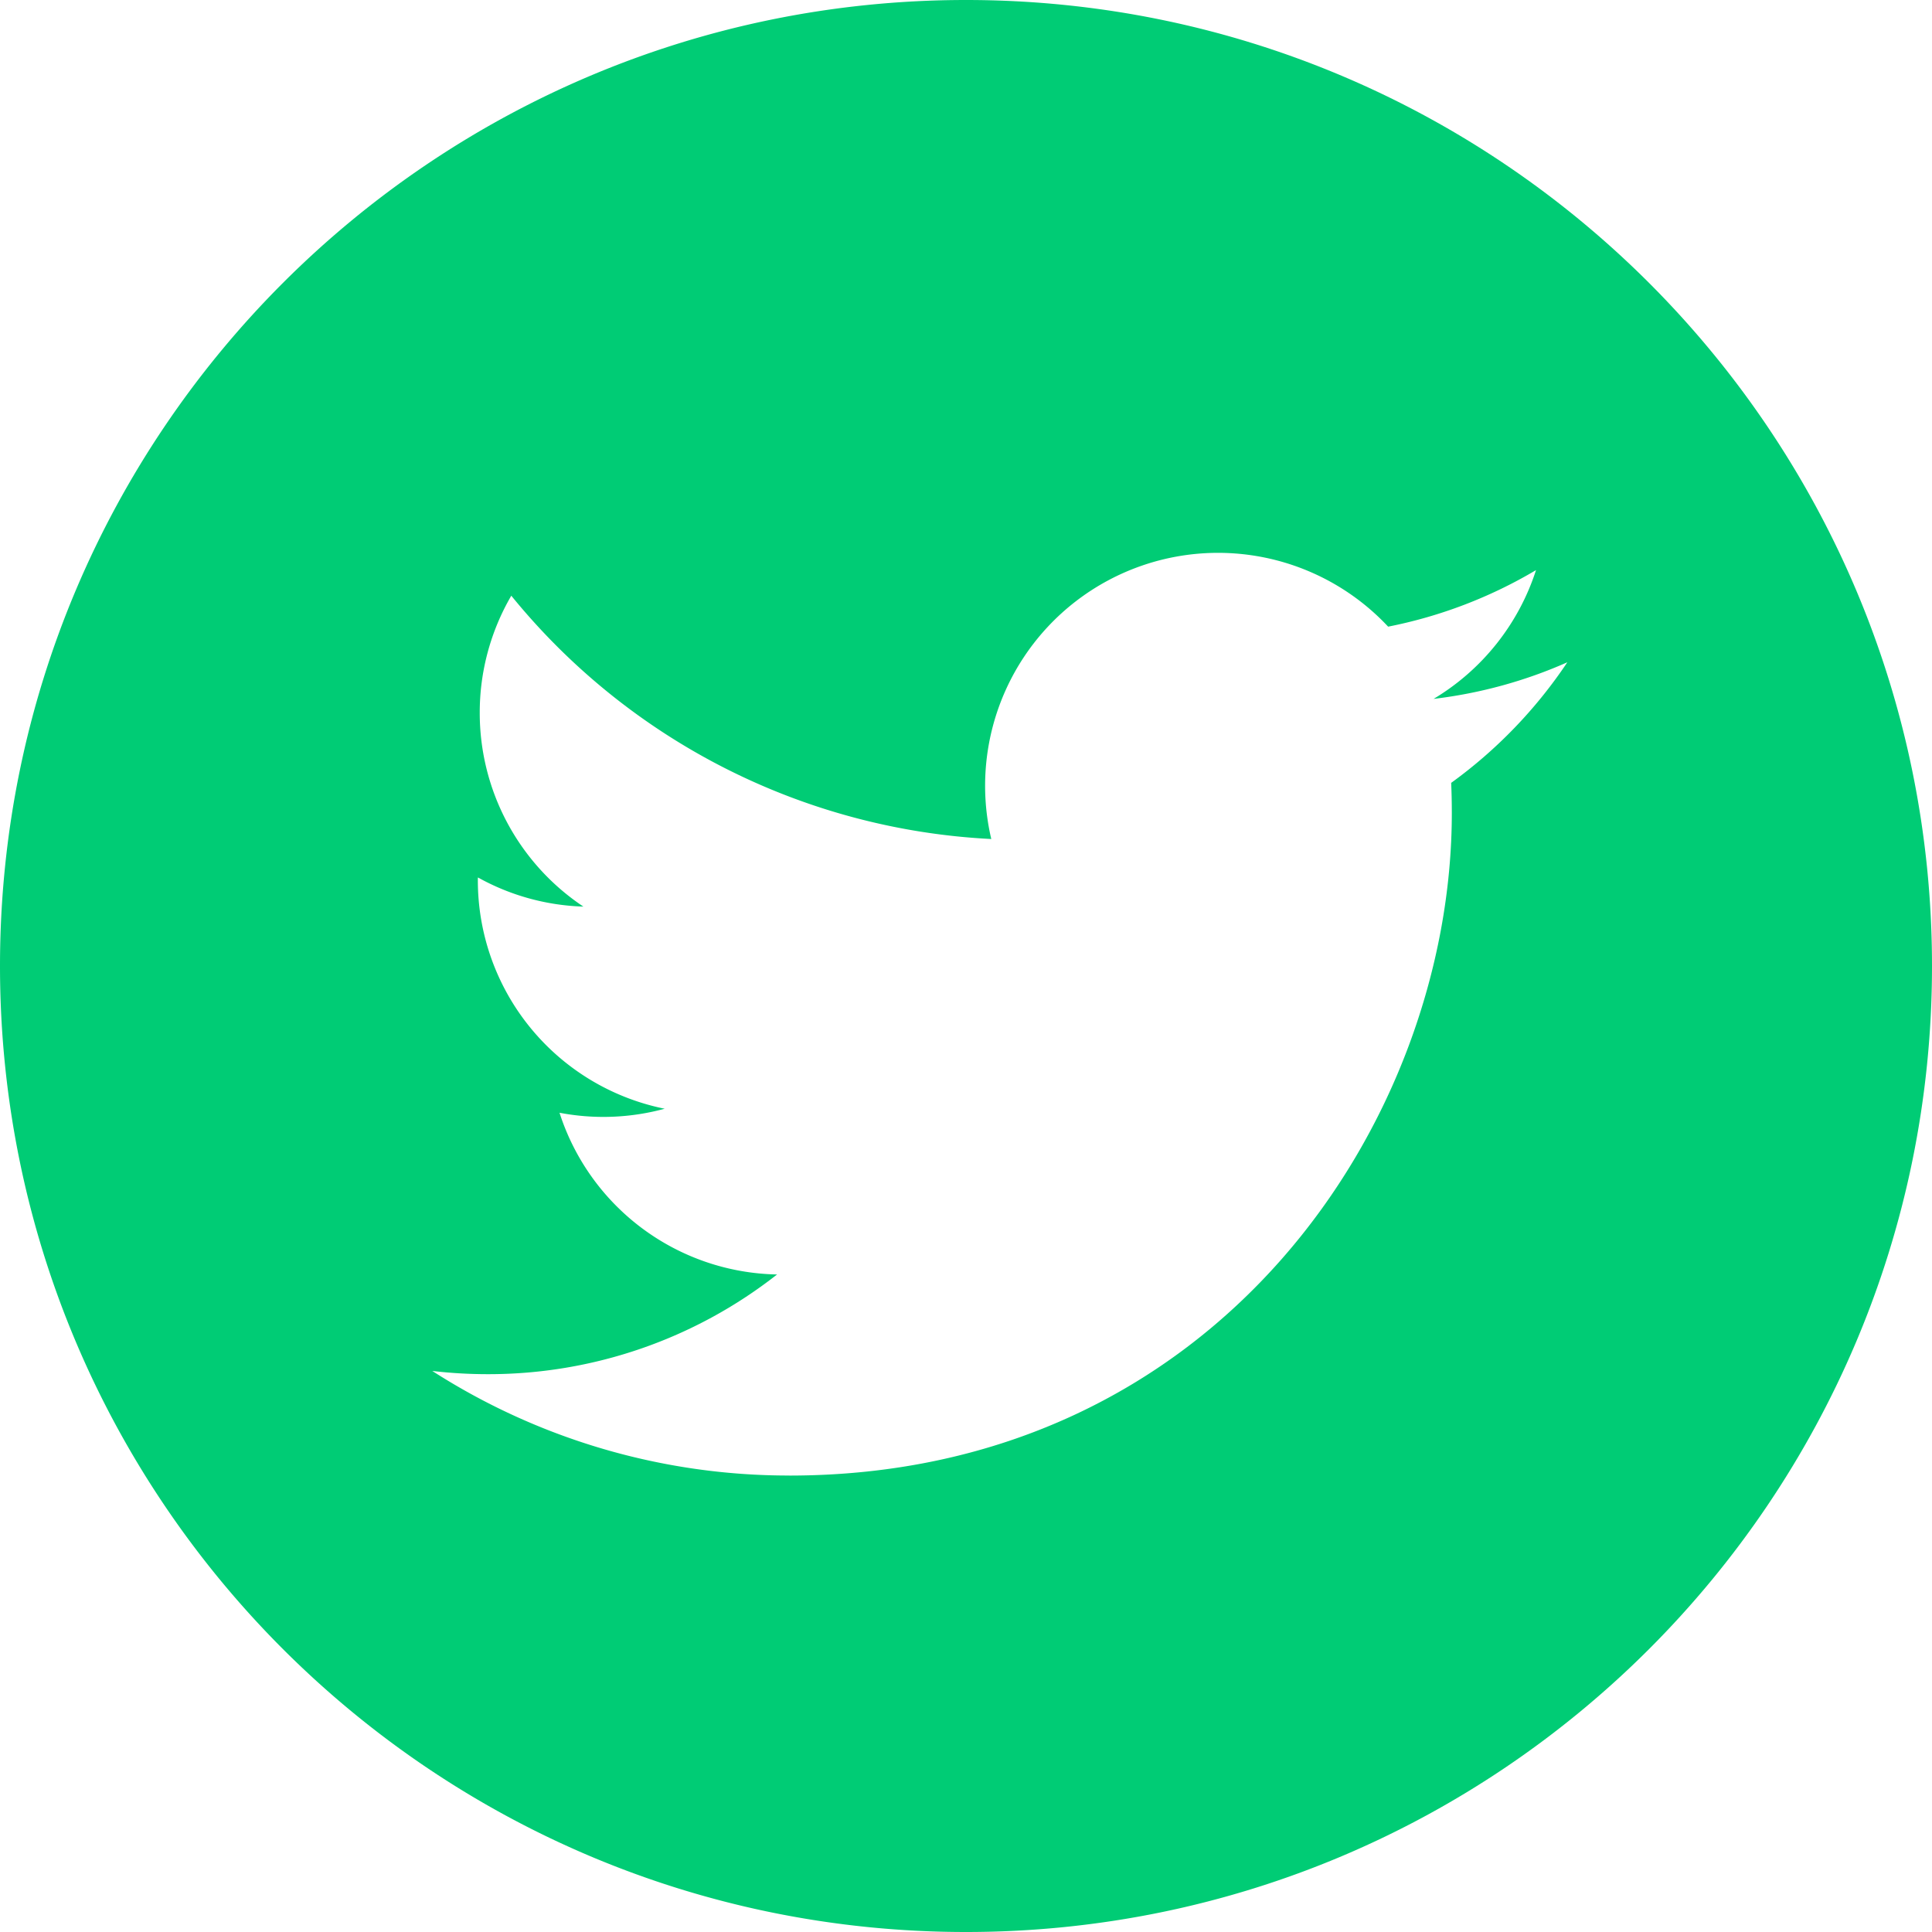 <svg id="Ebene_1" xmlns="http://www.w3.org/2000/svg" viewBox="0 0 48 48"><style>.st0{fill:#00cc75}</style><path class="st0" d="M48 24c0 13.255-10.745 24-24 24S0 37.255 0 24 10.745 0 24 0s24 10.745 24 24zM19.609 36.66c10.642 0 16.461-8.817 16.461-16.462 0-.25-.005-.5-.016-.748a11.772 11.772 0 0 0 2.886-2.996c-1.037.46-2.152.77-3.323.91a5.806 5.806 0 0 0 2.545-3.2 11.595 11.595 0 0 1-3.674 1.405 5.787 5.787 0 0 0-9.86 5.276A16.426 16.426 0 0 1 12.703 14.8a5.765 5.765 0 0 0-.784 2.908 5.781 5.781 0 0 0 2.575 4.816 5.743 5.743 0 0 1-2.62-.724c-.002.025-.002.049-.002.074a5.788 5.788 0 0 0 4.642 5.672 5.802 5.802 0 0 1-2.613.1 5.792 5.792 0 0 0 5.405 4.018 11.61 11.61 0 0 1-7.186 2.477c-.467 0-.927-.027-1.38-.08a16.38 16.38 0 0 0 8.869 2.598"/></svg>